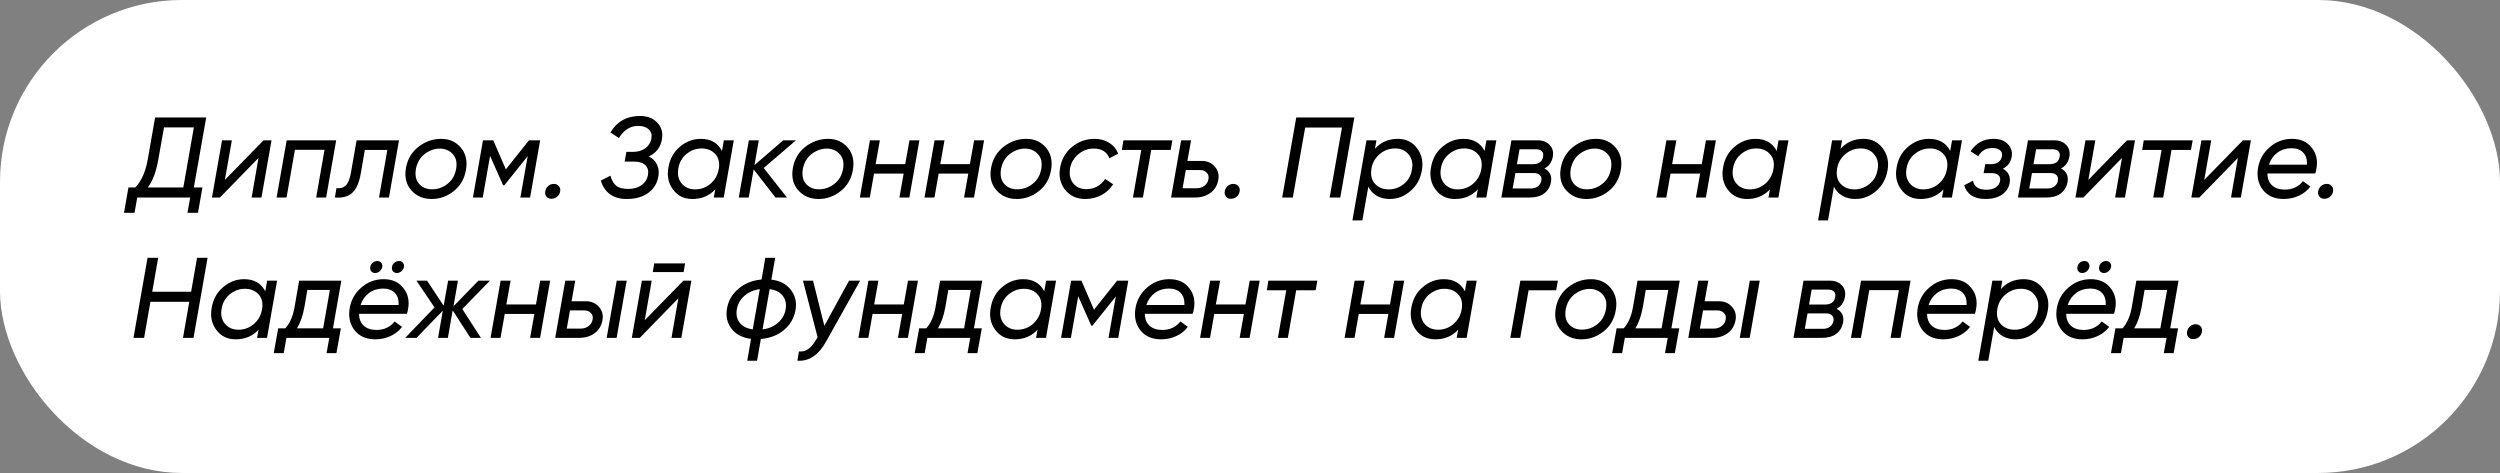 <?xml version="1.0" encoding="UTF-8"?> <svg xmlns="http://www.w3.org/2000/svg" width="481" height="91" viewBox="0 0 481 91" fill="none"><rect x="0" y="0" width="481" height="91" fill="#808080" stroke="none"/><rect data-figma-bg-blur-radius="100" width="481" height="91" rx="35" fill="white"></rect><path d="M29.84 22.6H39.674L37.298 36.064H38.948L38.09 40.948H36.066L36.594 38H26.408L25.88 40.948H23.856L24.714 36.064H26.034C27.222 34.832 28.021 33.028 28.432 30.652L29.84 22.6ZM28.432 36.064H35.274L37.298 24.514H31.556L30.456 30.696C30.045 33.072 29.371 34.861 28.432 36.064ZM43.267 34.612L50.703 27H52.243L50.307 38H48.415L49.735 30.388L42.321 38H40.781L42.717 27H44.609L43.267 34.612ZM55.156 27H64.682L62.746 38H60.832L62.438 28.826H56.74L55.134 38H53.22L55.156 27ZM68.608 27H76.77L74.834 38H72.92L74.526 28.848H70.192L69.422 33.336C69.099 35.199 68.52 36.482 67.684 37.186C66.877 37.846 65.792 38.117 64.428 38L64.736 36.196C65.498 36.284 66.1 36.108 66.54 35.668C66.98 35.228 67.302 34.436 67.508 33.292L68.608 27ZM83.036 38.286C81.423 38.286 80.117 37.721 79.12 36.592C78.137 35.477 77.8 34.047 78.108 32.302C78.416 30.601 79.223 29.244 80.528 28.232C81.833 27.22 83.285 26.714 84.884 26.714C86.453 26.714 87.715 27.279 88.668 28.408C89.621 29.537 89.951 30.953 89.658 32.654C89.379 34.37 88.595 35.741 87.304 36.768C86.028 37.78 84.605 38.286 83.036 38.286ZM83.19 36.416C84.261 36.416 85.236 36.064 86.116 35.36C87.011 34.656 87.561 33.688 87.766 32.456C87.971 31.268 87.751 30.329 87.106 29.64C86.461 28.936 85.617 28.584 84.576 28.584C83.535 28.613 82.574 28.965 81.694 29.64C80.829 30.315 80.271 31.268 80.022 32.5C79.817 33.747 80.029 34.715 80.66 35.404C81.305 36.108 82.149 36.445 83.19 36.416ZM101.77 27H103.926L101.99 38H100.12L101.528 30.036L97.04 35.646H96.798L94.29 29.992L92.882 38H90.99L92.926 27H94.906L97.326 32.588L101.77 27ZM106.078 38.242C105.682 38.242 105.366 38.103 105.132 37.824C104.912 37.531 104.838 37.186 104.912 36.79C104.985 36.379 105.176 36.042 105.484 35.778C105.792 35.514 106.158 35.382 106.584 35.382C106.98 35.382 107.295 35.529 107.53 35.822C107.764 36.101 107.845 36.438 107.772 36.834C107.698 37.245 107.508 37.582 107.2 37.846C106.892 38.11 106.518 38.242 106.078 38.242ZM127.355 26.802C127.106 28.313 126.27 29.413 124.847 30.102C125.566 30.469 126.087 30.989 126.409 31.664C126.732 32.324 126.82 33.079 126.673 33.93C126.439 35.279 125.786 36.343 124.715 37.12C123.659 37.897 122.273 38.286 120.557 38.286C119.237 38.286 118.159 37.971 117.323 37.34C116.487 36.709 115.915 35.844 115.607 34.744L117.455 33.798C117.675 34.663 118.042 35.309 118.555 35.734C119.069 36.145 119.846 36.35 120.887 36.35C121.914 36.35 122.765 36.108 123.439 35.624C124.114 35.125 124.525 34.473 124.671 33.666C124.803 32.859 124.635 32.229 124.165 31.774C123.711 31.319 122.985 31.092 121.987 31.092H120.183L120.513 29.222H121.789C122.728 29.222 123.52 28.987 124.165 28.518C124.811 28.034 125.199 27.411 125.331 26.648C125.463 25.929 125.295 25.35 124.825 24.91C124.371 24.455 123.689 24.228 122.779 24.228C121.254 24.228 120.022 25.005 119.083 26.56L117.455 25.482C118.702 23.37 120.594 22.314 123.131 22.314C124.569 22.314 125.683 22.747 126.475 23.612C127.282 24.463 127.575 25.526 127.355 26.802ZM138.915 29.046L139.267 27H141.181L139.245 38H137.331L137.617 36.438C136.473 37.67 135.006 38.286 133.217 38.286C131.633 38.286 130.393 37.685 129.499 36.482C128.604 35.294 128.303 33.886 128.597 32.258C128.875 30.571 129.616 29.229 130.819 28.232C132.007 27.22 133.349 26.714 134.845 26.714C136.751 26.714 138.108 27.491 138.915 29.046ZM138.277 32.588C138.511 31.341 138.291 30.359 137.617 29.64C136.957 28.921 136.077 28.562 134.977 28.562C133.935 28.562 132.982 28.907 132.117 29.596C131.237 30.3 130.701 31.239 130.511 32.412C130.305 33.556 130.511 34.509 131.127 35.272C131.772 36.049 132.645 36.438 133.745 36.438C134.859 36.438 135.842 36.079 136.693 35.36C137.543 34.627 138.071 33.703 138.277 32.588ZM150.68 27H153.144L146.94 32.324L151.406 38H149.206L145.004 32.588L144.058 38H142.144L144.08 27H145.994L145.158 31.774L150.68 27ZM157.479 38.286C155.866 38.286 154.561 37.721 153.563 36.592C152.581 35.477 152.243 34.047 152.551 32.302C152.859 30.601 153.666 29.244 154.971 28.232C156.277 27.22 157.729 26.714 159.327 26.714C160.897 26.714 162.158 27.279 163.111 28.408C164.065 29.537 164.395 30.953 164.101 32.654C163.823 34.37 163.038 35.741 161.747 36.768C160.471 37.78 159.049 38.286 157.479 38.286ZM157.633 36.416C158.704 36.416 159.679 36.064 160.559 35.36C161.454 34.656 162.004 33.688 162.209 32.456C162.415 31.268 162.195 30.329 161.549 29.64C160.904 28.936 160.061 28.584 159.019 28.584C157.978 28.613 157.017 28.965 156.137 29.64C155.272 30.315 154.715 31.268 154.465 32.5C154.26 33.747 154.473 34.715 155.103 35.404C155.749 36.108 156.592 36.445 157.633 36.416ZM174.167 31.576L174.981 27H176.895L174.959 38H173.045L173.859 33.402H168.161L167.347 38H165.433L167.369 27H169.283L168.469 31.576H174.167ZM186.607 31.576L187.421 27H189.335L187.399 38H185.485L186.299 33.402H180.601L179.787 38H177.873L179.809 27H181.723L180.909 31.576H186.607ZM195.614 38.286C194.001 38.286 192.695 37.721 191.698 36.592C190.715 35.477 190.378 34.047 190.686 32.302C190.994 30.601 191.801 29.244 193.106 28.232C194.411 27.22 195.863 26.714 197.462 26.714C199.031 26.714 200.293 27.279 201.246 28.408C202.199 29.537 202.529 30.953 202.236 32.654C201.957 34.37 201.173 35.741 199.882 36.768C198.606 37.78 197.183 38.286 195.614 38.286ZM195.768 36.416C196.839 36.416 197.814 36.064 198.694 35.36C199.589 34.656 200.139 33.688 200.344 32.456C200.549 31.268 200.329 30.329 199.684 29.64C199.039 28.936 198.195 28.584 197.154 28.584C196.113 28.613 195.152 28.965 194.272 29.64C193.407 30.315 192.849 31.268 192.6 32.5C192.395 33.747 192.607 34.715 193.238 35.404C193.883 36.108 194.727 36.445 195.768 36.416ZM208.804 38.286C207.176 38.286 205.885 37.699 204.932 36.526C203.993 35.353 203.671 33.93 203.964 32.258C204.257 30.615 205.02 29.288 206.252 28.276C207.513 27.235 208.958 26.714 210.586 26.714C211.671 26.714 212.617 26.971 213.424 27.484C214.245 27.997 214.817 28.694 215.14 29.574L213.446 30.454C212.962 29.207 211.957 28.584 210.432 28.584C209.317 28.584 208.327 28.951 207.462 29.684C206.597 30.417 206.069 31.327 205.878 32.412C205.687 33.527 205.885 34.473 206.472 35.25C207.059 36.013 207.917 36.394 209.046 36.394C209.779 36.394 210.461 36.225 211.092 35.888C211.723 35.536 212.236 35.052 212.632 34.436L214.172 35.448C213.615 36.343 212.859 37.039 211.906 37.538C210.967 38.037 209.933 38.286 208.804 38.286ZM216.153 27H225.569L225.239 28.848H221.499L219.893 38H217.979L219.585 28.848H215.845L216.153 27ZM228.456 30.96H231.206C232.248 30.96 233.084 31.319 233.714 32.038C234.36 32.757 234.587 33.622 234.396 34.634C234.206 35.675 233.707 36.497 232.9 37.098C232.094 37.699 231.111 38 229.952 38H225.31L227.246 27H229.16L228.456 30.96ZM232.504 34.48C232.607 33.967 232.497 33.549 232.174 33.226C231.866 32.889 231.434 32.72 230.876 32.72H228.148L227.532 36.218H230.26C230.818 36.218 231.309 36.057 231.734 35.734C232.16 35.411 232.416 34.993 232.504 34.48ZM236.81 38.242C236.414 38.242 236.099 38.103 235.864 37.824C235.644 37.531 235.571 37.186 235.644 36.79C235.717 36.379 235.908 36.042 236.216 35.778C236.524 35.514 236.891 35.382 237.316 35.382C237.712 35.382 238.027 35.529 238.262 35.822C238.497 36.101 238.577 36.438 238.504 36.834C238.431 37.245 238.24 37.582 237.932 37.846C237.624 38.11 237.25 38.242 236.81 38.242ZM249.398 22.6H260.574L257.868 38H255.822L258.198 24.536H251.114L248.738 38H246.692L249.398 22.6ZM268.938 26.714C270.508 26.714 271.74 27.315 272.634 28.518C273.544 29.721 273.859 31.121 273.58 32.72C273.302 34.392 272.561 35.741 271.358 36.768C270.185 37.78 268.85 38.286 267.354 38.286C266.43 38.286 265.609 38.081 264.89 37.67C264.172 37.245 263.629 36.658 263.262 35.91L262.118 42.4H260.204L262.91 27H264.824L264.538 28.628C265.682 27.352 267.149 26.714 268.938 26.714ZM271.666 32.588C271.872 31.459 271.659 30.505 271.028 29.728C270.412 28.951 269.547 28.562 268.432 28.562C267.303 28.562 266.313 28.921 265.462 29.64C264.597 30.373 264.069 31.29 263.878 32.39C263.658 33.637 263.878 34.627 264.538 35.36C265.213 36.079 266.1 36.438 267.2 36.438C268.256 36.438 269.21 36.101 270.06 35.426C270.94 34.737 271.476 33.791 271.666 32.588ZM285.632 29.046L285.984 27H287.898L285.962 38H284.048L284.334 36.438C283.19 37.67 281.723 38.286 279.934 38.286C278.35 38.286 277.11 37.685 276.216 36.482C275.321 35.294 275.02 33.886 275.314 32.258C275.592 30.571 276.333 29.229 277.536 28.232C278.724 27.22 280.066 26.714 281.562 26.714C283.468 26.714 284.825 27.491 285.632 29.046ZM284.994 32.588C285.228 31.341 285.008 30.359 284.334 29.64C283.674 28.921 282.794 28.562 281.694 28.562C280.652 28.562 279.699 28.907 278.834 29.596C277.954 30.3 277.418 31.239 277.228 32.412C277.022 33.556 277.228 34.509 277.844 35.272C278.489 36.049 279.362 36.438 280.462 36.438C281.576 36.438 282.559 36.079 283.41 35.36C284.26 34.627 284.788 33.703 284.994 32.588ZM298.761 30.146C298.57 31.202 298.035 31.957 297.155 32.412C298.196 32.955 298.614 33.835 298.409 35.052C298.233 35.961 297.8 36.68 297.111 37.208C296.422 37.736 295.505 38 294.361 38H288.861L290.797 27H295.857C296.854 27 297.632 27.308 298.189 27.924C298.732 28.511 298.922 29.251 298.761 30.146ZM295.461 28.716H292.359L291.853 31.598H294.867C296.07 31.598 296.744 31.107 296.891 30.124C296.979 29.684 296.898 29.339 296.649 29.09C296.4 28.841 296.004 28.716 295.461 28.716ZM296.561 34.744C296.634 34.289 296.539 33.937 296.275 33.688C296.026 33.424 295.622 33.292 295.065 33.292H291.567L291.039 36.262H294.559C295.087 36.262 295.527 36.13 295.879 35.866C296.246 35.587 296.473 35.213 296.561 34.744ZM305.227 38.286C303.614 38.286 302.309 37.721 301.311 36.592C300.329 35.477 299.991 34.047 300.299 32.302C300.607 30.601 301.414 29.244 302.719 28.232C304.025 27.22 305.477 26.714 307.075 26.714C308.645 26.714 309.906 27.279 310.859 28.408C311.813 29.537 312.143 30.953 311.849 32.654C311.571 34.37 310.786 35.741 309.495 36.768C308.219 37.78 306.797 38.286 305.227 38.286ZM305.381 36.416C306.452 36.416 307.427 36.064 308.307 35.36C309.202 34.656 309.752 33.688 309.957 32.456C310.163 31.268 309.943 30.329 309.297 29.64C308.652 28.936 307.809 28.584 306.767 28.584C305.726 28.613 304.765 28.965 303.885 29.64C303.02 30.315 302.463 31.268 302.213 32.5C302.008 33.747 302.221 34.715 302.851 35.404C303.497 36.108 304.34 36.445 305.381 36.416ZM327.415 31.576L328.229 27H330.143L328.207 38H326.293L327.107 33.402H321.409L320.595 38H318.681L320.617 27H322.531L321.717 31.576H327.415ZM341.835 29.046L342.187 27H344.101L342.165 38H340.251L340.537 36.438C339.393 37.67 337.926 38.286 336.137 38.286C334.553 38.286 333.313 37.685 332.419 36.482C331.524 35.294 331.223 33.886 331.517 32.258C331.795 30.571 332.536 29.229 333.739 28.232C334.927 27.22 336.269 26.714 337.765 26.714C339.671 26.714 341.028 27.491 341.835 29.046ZM341.197 32.588C341.431 31.341 341.211 30.359 340.537 29.64C339.877 28.921 338.997 28.562 337.897 28.562C336.855 28.562 335.902 28.907 335.037 29.596C334.157 30.3 333.621 31.239 333.431 32.412C333.225 33.556 333.431 34.509 334.047 35.272C334.692 36.049 335.565 36.438 336.665 36.438C337.779 36.438 338.762 36.079 339.613 35.36C340.463 34.627 340.991 33.703 341.197 32.588ZM358.528 26.714C360.097 26.714 361.329 27.315 362.224 28.518C363.133 29.721 363.449 31.121 363.17 32.72C362.891 34.392 362.151 35.741 360.948 36.768C359.775 37.78 358.44 38.286 356.944 38.286C356.02 38.286 355.199 38.081 354.48 37.67C353.761 37.245 353.219 36.658 352.852 35.91L351.708 42.4H349.794L352.5 27H354.414L354.128 28.628C355.272 27.352 356.739 26.714 358.528 26.714ZM361.256 32.588C361.461 31.459 361.249 30.505 360.618 29.728C360.002 28.951 359.137 28.562 358.022 28.562C356.893 28.562 355.903 28.921 355.052 29.64C354.187 30.373 353.659 31.29 353.468 32.39C353.248 33.637 353.468 34.627 354.128 35.36C354.803 36.079 355.69 36.438 356.79 36.438C357.846 36.438 358.799 36.101 359.65 35.426C360.53 34.737 361.065 33.791 361.256 32.588ZM375.221 29.046L375.573 27H377.487L375.551 38H373.637L373.923 36.438C372.779 37.67 371.313 38.286 369.523 38.286C367.939 38.286 366.7 37.685 365.805 36.482C364.911 35.294 364.61 33.886 364.903 32.258C365.182 30.571 365.923 29.229 367.125 28.232C368.313 27.22 369.655 26.714 371.151 26.714C373.058 26.714 374.415 27.491 375.221 29.046ZM374.583 32.588C374.818 31.341 374.598 30.359 373.923 29.64C373.263 28.921 372.383 28.562 371.283 28.562C370.242 28.562 369.289 28.907 368.423 29.596C367.543 30.3 367.008 31.239 366.817 32.412C366.612 33.556 366.817 34.509 367.433 35.272C368.079 36.049 368.951 36.438 370.051 36.438C371.166 36.438 372.149 36.079 372.999 35.36C373.85 34.627 374.378 33.703 374.583 32.588ZM387.054 30.124C386.864 31.239 386.292 32.016 385.338 32.456C386.424 33.043 386.864 33.959 386.658 35.206C386.482 36.145 385.991 36.893 385.184 37.45C384.378 38.007 383.314 38.286 381.994 38.286C380.88 38.286 379.978 38.051 379.288 37.582C378.599 37.113 378.144 36.467 377.924 35.646L379.596 34.766C379.816 35.925 380.689 36.504 382.214 36.504C382.933 36.504 383.527 36.35 383.996 36.042C384.466 35.719 384.737 35.309 384.81 34.81C384.898 34.37 384.803 34.011 384.524 33.732C384.246 33.453 383.82 33.314 383.248 33.314H381.642L381.972 31.576H383.138C383.696 31.576 384.15 31.444 384.502 31.18C384.869 30.901 385.096 30.527 385.184 30.058C385.258 29.574 385.133 29.193 384.81 28.914C384.488 28.621 384.004 28.474 383.358 28.474C382.126 28.474 381.21 29.002 380.608 30.058L379.134 29.112C380.205 27.513 381.672 26.714 383.534 26.714C384.752 26.714 385.683 27.059 386.328 27.748C386.959 28.423 387.201 29.215 387.054 30.124ZM398.148 30.146C397.957 31.202 397.422 31.957 396.542 32.412C397.583 32.955 398.001 33.835 397.796 35.052C397.62 35.961 397.187 36.68 396.498 37.208C395.808 37.736 394.892 38 393.748 38H388.248L390.184 27H395.244C396.241 27 397.018 27.308 397.576 27.924C398.118 28.511 398.309 29.251 398.148 30.146ZM394.848 28.716H391.746L391.24 31.598H394.254C395.456 31.598 396.131 31.107 396.278 30.124C396.366 29.684 396.285 29.339 396.036 29.09C395.786 28.841 395.39 28.716 394.848 28.716ZM395.948 34.744C396.021 34.289 395.926 33.937 395.662 33.688C395.412 33.424 395.009 33.292 394.452 33.292H390.954L390.426 36.262H393.946C394.474 36.262 394.914 36.13 395.266 35.866C395.632 35.587 395.86 35.213 395.948 34.744ZM401.798 34.612L409.234 27H410.774L408.838 38H406.946L408.266 30.388L400.852 38H399.312L401.248 27H403.14L401.798 34.612ZM412.456 27H421.872L421.542 28.848H417.802L416.196 38H414.282L415.888 28.848H412.148L412.456 27ZM424.099 34.612L431.535 27H433.075L431.139 38H429.247L430.567 30.388L423.153 38H421.613L423.549 27H425.441L424.099 34.612ZM440.982 26.714C442.64 26.714 443.908 27.286 444.788 28.43C445.683 29.545 445.976 30.909 445.668 32.522C445.654 32.698 445.58 32.984 445.448 33.38H436.252C436.252 34.348 436.553 35.111 437.154 35.668C437.756 36.211 438.57 36.482 439.596 36.482C441.063 36.482 442.229 35.939 443.094 34.854L444.524 35.888C443.967 36.636 443.234 37.223 442.324 37.648C441.415 38.073 440.432 38.286 439.376 38.286C437.646 38.286 436.318 37.707 435.394 36.548C434.485 35.389 434.17 33.967 434.448 32.28C434.727 30.681 435.482 29.354 436.714 28.298C437.946 27.242 439.369 26.714 440.982 26.714ZM436.538 31.686H443.864C443.908 30.659 443.659 29.875 443.116 29.332C442.574 28.789 441.826 28.518 440.872 28.518C439.846 28.518 438.944 28.804 438.166 29.376C437.404 29.933 436.861 30.703 436.538 31.686ZM447.185 38.242C446.789 38.242 446.474 38.103 446.239 37.824C446.019 37.531 445.946 37.186 446.019 36.79C446.092 36.379 446.283 36.042 446.591 35.778C446.899 35.514 447.266 35.382 447.691 35.382C448.087 35.382 448.402 35.529 448.637 35.822C448.872 36.101 448.952 36.438 448.879 36.834C448.806 37.245 448.615 37.582 448.307 37.846C447.999 38.11 447.625 38.242 447.185 38.242ZM36.77 56.134L37.914 49.6H39.938L37.232 65H35.208L36.418 58.07H28.938L27.728 65H25.682L28.388 49.6H30.434L29.29 56.134H36.77ZM51.044 56.046L51.396 54H53.31L51.374 65H49.46L49.746 63.438C48.602 64.67 47.135 65.286 45.346 65.286C43.762 65.286 42.522 64.685 41.628 63.482C40.733 62.294 40.432 60.886 40.726 59.258C41.004 57.571 41.745 56.229 42.948 55.232C44.136 54.22 45.478 53.714 46.974 53.714C48.88 53.714 50.237 54.491 51.044 56.046ZM50.406 59.588C50.64 58.341 50.42 57.359 49.746 56.64C49.086 55.921 48.206 55.562 47.106 55.562C46.064 55.562 45.111 55.907 44.246 56.596C43.366 57.3 42.83 58.239 42.64 59.412C42.434 60.556 42.64 61.509 43.256 62.272C43.901 63.049 44.774 63.438 45.874 63.438C46.988 63.438 47.971 63.079 48.822 62.36C49.672 61.627 50.2 60.703 50.406 59.588ZM57.551 54H65.669L64.063 63.174H65.581L64.723 67.948H62.831L63.359 65H55.109L54.581 67.948H52.667L53.525 63.174H54.889C55.769 62.206 56.363 60.849 56.671 59.104L57.551 54ZM57.133 63.174H62.171L63.469 55.782H59.135L58.563 59.104C58.255 60.776 57.778 62.133 57.133 63.174ZM71.24 51.36C71.284 51.037 71.438 50.766 71.702 50.546C71.966 50.326 72.26 50.216 72.582 50.216C72.905 50.216 73.154 50.326 73.33 50.546C73.521 50.766 73.594 51.037 73.55 51.36C73.477 51.683 73.308 51.961 73.044 52.196C72.78 52.416 72.494 52.526 72.186 52.526C71.864 52.526 71.607 52.416 71.416 52.196C71.24 51.961 71.182 51.683 71.24 51.36ZM75.42 51.36C75.464 51.037 75.618 50.766 75.882 50.546C76.146 50.326 76.44 50.216 76.762 50.216C77.085 50.216 77.334 50.326 77.51 50.546C77.701 50.766 77.774 51.037 77.73 51.36C77.657 51.683 77.488 51.961 77.224 52.196C76.96 52.416 76.674 52.526 76.366 52.526C76.044 52.526 75.787 52.416 75.596 52.196C75.42 51.961 75.362 51.683 75.42 51.36ZM73.814 53.714C75.472 53.714 76.74 54.286 77.62 55.43C78.515 56.545 78.808 57.909 78.5 59.522C78.486 59.698 78.412 59.984 78.28 60.38H69.084C69.084 61.348 69.385 62.111 69.986 62.668C70.588 63.211 71.402 63.482 72.428 63.482C73.895 63.482 75.061 62.939 75.926 61.854L77.356 62.888C76.799 63.636 76.066 64.223 75.156 64.648C74.247 65.073 73.264 65.286 72.208 65.286C70.478 65.286 69.15 64.707 68.226 63.548C67.317 62.389 67.002 60.967 67.28 59.28C67.559 57.681 68.314 56.354 69.546 55.298C70.778 54.242 72.201 53.714 73.814 53.714ZM69.37 58.686H76.696C76.74 57.659 76.491 56.875 75.948 56.332C75.406 55.789 74.658 55.518 73.704 55.518C72.678 55.518 71.776 55.804 70.998 56.376C70.236 56.933 69.693 57.703 69.37 58.686ZM92.046 54H94.269L88.945 59.456L92.531 65H90.507L87.097 59.72L86.172 65H84.281L85.204 59.764L80.144 65H77.966L83.599 59.148L80.123 54H82.168L85.359 58.818L86.216 54H88.109L87.251 58.928L92.046 54ZM103.118 58.576L103.932 54H105.846L103.91 65H101.996L102.81 60.402H97.112L96.298 65H94.384L96.32 54H98.234L97.42 58.576H103.118ZM109.97 57.96H112.72C113.761 57.96 114.597 58.319 115.228 59.038C115.873 59.757 116.101 60.622 115.91 61.634C115.719 62.675 115.221 63.497 114.414 64.098C113.607 64.699 112.625 65 111.466 65H106.824L108.76 54H110.674L109.97 57.96ZM116.724 65L118.66 54H120.574L118.638 65H116.724ZM114.018 61.48C114.121 60.967 114.011 60.549 113.688 60.226C113.38 59.889 112.947 59.72 112.39 59.72H109.662L109.046 63.218H111.774C112.331 63.218 112.823 63.057 113.248 62.734C113.673 62.411 113.93 61.993 114.018 61.48ZM131.528 52.35H125.588L125.874 50.678H131.814L131.528 52.35ZM124.048 61.612L131.484 54H133.024L131.088 65H129.196L130.516 57.388L123.102 65H121.562L123.498 54H125.39L124.048 61.612ZM149.138 49.6L148.412 53.802C150.054 53.993 151.301 54.645 152.152 55.76C153.017 56.875 153.318 58.173 153.054 59.654C152.79 61.179 152.056 62.455 150.854 63.482C149.68 64.479 148.192 65.059 146.388 65.22L145.662 69.4H143.77L144.496 65.198C142.853 64.993 141.606 64.347 140.756 63.262C139.905 62.147 139.612 60.842 139.876 59.346C140.14 57.835 140.873 56.574 142.076 55.562C143.293 54.521 144.774 53.927 146.52 53.78L147.246 49.6H149.138ZM148.082 55.628L146.718 63.372C147.906 63.225 148.896 62.8 149.688 62.096C150.494 61.392 150.986 60.527 151.162 59.5C151.338 58.473 151.147 57.608 150.59 56.904C150.047 56.2 149.211 55.775 148.082 55.628ZM144.826 63.372L146.19 55.628C145.002 55.789 144.012 56.222 143.22 56.926C142.428 57.615 141.944 58.473 141.768 59.5C141.592 60.527 141.775 61.392 142.318 62.096C142.86 62.785 143.696 63.211 144.826 63.372ZM158.606 62.69L163.358 54H165.492L158.958 65.682C157.491 68.322 155.643 69.561 153.414 69.4L153.722 67.618C154.396 67.677 154.983 67.53 155.482 67.178C155.995 66.826 156.494 66.239 156.978 65.418L157.308 64.89L154.492 54H156.428L158.606 62.69ZM173.888 58.576L174.702 54H176.616L174.68 65H172.766L173.58 60.402H167.882L167.068 65H165.154L167.09 54H169.004L168.19 58.576H173.888ZM180.871 54H188.989L187.383 63.174H188.901L188.043 67.948H186.151L186.679 65H178.429L177.901 67.948H175.987L176.845 63.174H178.209C179.089 62.206 179.683 60.849 179.991 59.104L180.871 54ZM180.453 63.174H185.491L186.789 55.782H182.455L181.883 59.104C181.575 60.776 181.099 62.133 180.453 63.174ZM200.919 56.046L201.271 54H203.185L201.249 65H199.335L199.621 63.438C198.477 64.67 197.01 65.286 195.221 65.286C193.637 65.286 192.397 64.685 191.503 63.482C190.608 62.294 190.307 60.886 190.601 59.258C190.879 57.571 191.62 56.229 192.823 55.232C194.011 54.22 195.353 53.714 196.849 53.714C198.755 53.714 200.112 54.491 200.919 56.046ZM200.281 59.588C200.515 58.341 200.295 57.359 199.621 56.64C198.961 55.921 198.081 55.562 196.981 55.562C195.939 55.562 194.986 55.907 194.121 56.596C193.241 57.3 192.705 58.239 192.515 59.412C192.309 60.556 192.515 61.509 193.131 62.272C193.776 63.049 194.649 63.438 195.749 63.438C196.863 63.438 197.846 63.079 198.697 62.36C199.547 61.627 200.075 60.703 200.281 59.588ZM214.928 54H217.084L215.148 65H213.278L214.686 57.036L210.198 62.646H209.956L207.448 56.992L206.04 65H204.148L206.084 54H208.064L210.484 59.588L214.928 54ZM225 53.714C226.657 53.714 227.926 54.286 228.806 55.43C229.701 56.545 229.994 57.909 229.686 59.522C229.671 59.698 229.598 59.984 229.466 60.38H220.27C220.27 61.348 220.571 62.111 221.172 62.668C221.773 63.211 222.587 63.482 223.614 63.482C225.081 63.482 226.247 62.939 227.112 61.854L228.542 62.888C227.985 63.636 227.251 64.223 226.342 64.648C225.433 65.073 224.45 65.286 223.394 65.286C221.663 65.286 220.336 64.707 219.412 63.548C218.503 62.389 218.187 60.967 218.466 59.28C218.745 57.681 219.5 56.354 220.732 55.298C221.964 54.242 223.387 53.714 225 53.714ZM220.556 58.686H227.882C227.926 57.659 227.677 56.875 227.134 56.332C226.591 55.789 225.843 55.518 224.89 55.518C223.863 55.518 222.961 55.804 222.184 56.376C221.421 56.933 220.879 57.703 220.556 58.686ZM239.63 58.576L240.444 54H242.358L240.422 65H238.508L239.322 60.402H233.624L232.81 65H230.896L232.832 54H234.746L233.932 58.576H239.63ZM244.04 54H253.456L253.126 55.848H249.386L247.78 65H245.866L247.472 55.848H243.732L244.04 54ZM267.431 58.576L268.245 54H270.159L268.223 65H266.309L267.123 60.402H261.425L260.611 65H258.697L260.633 54H262.547L261.733 58.576H267.431ZM281.85 56.046L282.202 54H284.116L282.18 65H280.266L280.552 63.438C279.408 64.67 277.942 65.286 276.152 65.286C274.568 65.286 273.329 64.685 272.434 63.482C271.54 62.294 271.239 60.886 271.532 59.258C271.811 57.571 272.552 56.229 273.754 55.232C274.942 54.22 276.284 53.714 277.78 53.714C279.687 53.714 281.044 54.491 281.85 56.046ZM281.212 59.588C281.447 58.341 281.227 57.359 280.552 56.64C279.892 55.921 279.012 55.562 277.912 55.562C276.871 55.562 275.918 55.907 275.052 56.596C274.172 57.3 273.637 58.239 273.446 59.412C273.241 60.556 273.446 61.509 274.062 62.272C274.708 63.049 275.58 63.438 276.68 63.438C277.795 63.438 278.778 63.079 279.628 62.36C280.479 61.627 281.007 60.703 281.212 59.588ZM292.516 54H299.732L299.402 55.848H294.1L292.494 65H290.58L292.516 54ZM304.261 65.286C302.647 65.286 301.342 64.721 300.345 63.592C299.362 62.477 299.025 61.047 299.333 59.302C299.641 57.601 300.447 56.244 301.753 55.232C303.058 54.22 304.51 53.714 306.109 53.714C307.678 53.714 308.939 54.279 309.893 55.408C310.846 56.537 311.176 57.953 310.883 59.654C310.604 61.37 309.819 62.741 308.529 63.768C307.253 64.78 305.83 65.286 304.261 65.286ZM304.415 63.416C305.485 63.416 306.461 63.064 307.341 62.36C308.235 61.656 308.785 60.688 308.991 59.456C309.196 58.268 308.976 57.329 308.331 56.64C307.685 55.936 306.842 55.584 305.801 55.584C304.759 55.613 303.799 55.965 302.919 56.64C302.053 57.315 301.496 58.268 301.247 59.5C301.041 60.747 301.254 61.715 301.885 62.404C302.53 63.108 303.373 63.445 304.415 63.416ZM315.063 54H323.181L321.575 63.174H323.093L322.235 67.948H320.343L320.871 65H312.621L312.093 67.948H310.179L311.037 63.174H312.401C313.281 62.206 313.875 60.849 314.183 59.104L315.063 54ZM314.645 63.174H319.683L320.981 55.782H316.647L316.075 59.104C315.767 60.776 315.29 62.133 314.645 63.174ZM327.972 57.96H330.722C331.763 57.96 332.599 58.319 333.23 59.038C333.875 59.757 334.102 60.622 333.912 61.634C333.721 62.675 333.222 63.497 332.416 64.098C331.609 64.699 330.626 65 329.468 65H324.826L326.762 54H328.676L327.972 57.96ZM334.726 65L336.662 54H338.576L336.64 65H334.726ZM332.02 61.48C332.122 60.967 332.012 60.549 331.69 60.226C331.382 59.889 330.949 59.72 330.392 59.72H327.664L327.048 63.218H329.776C330.333 63.218 330.824 63.057 331.25 62.734C331.675 62.411 331.932 61.993 332.02 61.48ZM354.964 57.146C354.773 58.202 354.238 58.957 353.358 59.412C354.399 59.955 354.817 60.835 354.612 62.052C354.436 62.961 354.003 63.68 353.314 64.208C352.625 64.736 351.708 65 350.564 65H345.064L347 54H352.06C353.057 54 353.835 54.308 354.392 54.924C354.935 55.511 355.125 56.251 354.964 57.146ZM351.664 55.716H348.562L348.056 58.598H351.07C352.273 58.598 352.947 58.107 353.094 57.124C353.182 56.684 353.101 56.339 352.852 56.09C352.603 55.841 352.207 55.716 351.664 55.716ZM352.764 61.744C352.837 61.289 352.742 60.937 352.478 60.688C352.229 60.424 351.825 60.292 351.268 60.292H347.77L347.242 63.262H350.762C351.29 63.262 351.73 63.13 352.082 62.866C352.449 62.587 352.676 62.213 352.764 61.744ZM358.065 54H367.591L365.655 65H363.741L365.347 55.826H359.649L358.043 65H356.129L358.065 54ZM375.498 53.714C377.155 53.714 378.424 54.286 379.304 55.43C380.199 56.545 380.492 57.909 380.184 59.522C380.169 59.698 380.096 59.984 379.964 60.38H370.768C370.768 61.348 371.069 62.111 371.67 62.668C372.271 63.211 373.085 63.482 374.112 63.482C375.579 63.482 376.745 62.939 377.61 61.854L379.04 62.888C378.483 63.636 377.749 64.223 376.84 64.648C375.931 65.073 374.948 65.286 373.892 65.286C372.161 65.286 370.834 64.707 369.91 63.548C369.001 62.389 368.685 60.967 368.964 59.28C369.243 57.681 369.998 56.354 371.23 55.298C372.462 54.242 373.885 53.714 375.498 53.714ZM371.054 58.686H378.38C378.424 57.659 378.175 56.875 377.632 56.332C377.089 55.789 376.341 55.518 375.388 55.518C374.361 55.518 373.459 55.804 372.682 56.376C371.919 56.933 371.377 57.703 371.054 58.686ZM389.358 53.714C390.927 53.714 392.159 54.315 393.054 55.518C393.963 56.721 394.279 58.121 394 59.72C393.721 61.392 392.981 62.741 391.778 63.768C390.605 64.78 389.27 65.286 387.774 65.286C386.85 65.286 386.029 65.081 385.31 64.67C384.591 64.245 384.049 63.658 383.682 62.91L382.538 69.4H380.624L383.33 54H385.244L384.958 55.628C386.102 54.352 387.569 53.714 389.358 53.714ZM392.086 59.588C392.291 58.459 392.079 57.505 391.448 56.728C390.832 55.951 389.967 55.562 388.852 55.562C387.723 55.562 386.733 55.921 385.882 56.64C385.017 57.373 384.489 58.29 384.298 59.39C384.078 60.637 384.298 61.627 384.958 62.36C385.633 63.079 386.52 63.438 387.62 63.438C388.676 63.438 389.629 63.101 390.48 62.426C391.36 61.737 391.895 60.791 392.086 59.588ZM399.694 51.36C399.738 51.037 399.892 50.766 400.156 50.546C400.42 50.326 400.713 50.216 401.036 50.216C401.358 50.216 401.608 50.326 401.784 50.546C401.974 50.766 402.048 51.037 402.004 51.36C401.93 51.683 401.762 51.961 401.498 52.196C401.234 52.416 400.948 52.526 400.64 52.526C400.317 52.526 400.06 52.416 399.87 52.196C399.694 51.961 399.635 51.683 399.694 51.36ZM403.874 51.36C403.918 51.037 404.072 50.766 404.336 50.546C404.6 50.326 404.893 50.216 405.216 50.216C405.538 50.216 405.788 50.326 405.964 50.546C406.154 50.766 406.228 51.037 406.184 51.36C406.11 51.683 405.942 51.961 405.678 52.196C405.414 52.416 405.128 52.526 404.82 52.526C404.497 52.526 404.24 52.416 404.05 52.196C403.874 51.961 403.815 51.683 403.874 51.36ZM402.268 53.714C403.925 53.714 405.194 54.286 406.074 55.43C406.968 56.545 407.262 57.909 406.954 59.522C406.939 59.698 406.866 59.984 406.734 60.38H397.538C397.538 61.348 397.838 62.111 398.44 62.668C399.041 63.211 399.855 63.482 400.882 63.482C402.348 63.482 403.514 62.939 404.38 61.854L405.81 62.888C405.252 63.636 404.519 64.223 403.61 64.648C402.7 65.073 401.718 65.286 400.662 65.286C398.931 65.286 397.604 64.707 396.68 63.548C395.77 62.389 395.455 60.967 395.734 59.28C396.012 57.681 396.768 56.354 398 55.298C399.232 54.242 400.654 53.714 402.268 53.714ZM397.824 58.686H405.15C405.194 57.659 404.944 56.875 404.402 56.332C403.859 55.789 403.111 55.518 402.158 55.518C401.131 55.518 400.229 55.804 399.452 56.376C398.689 56.933 398.146 57.703 397.824 58.686ZM411.033 54H419.151L417.545 63.174H419.063L418.205 67.948H416.313L416.841 65H408.591L408.063 67.948H406.149L407.007 63.174H408.371C409.251 62.206 409.845 60.849 410.153 59.104L411.033 54ZM410.615 63.174H415.653L416.951 55.782H412.617L412.045 59.104C411.737 60.776 411.261 62.133 410.615 63.174ZM421.963 65.242C421.567 65.242 421.251 65.103 421.017 64.824C420.797 64.531 420.723 64.186 420.797 63.79C420.87 63.379 421.061 63.042 421.369 62.778C421.677 62.514 422.043 62.382 422.469 62.382C422.865 62.382 423.18 62.529 423.415 62.822C423.649 63.101 423.73 63.438 423.657 63.834C423.583 64.245 423.393 64.582 423.085 64.846C422.777 65.11 422.403 65.242 421.963 65.242Z" fill="black"></path><defs><clipPath id="bgblur_0_1094_140_clip_path" transform="translate(100 100)"><rect width="481" height="91" rx="35"></rect></clipPath></defs></svg> 